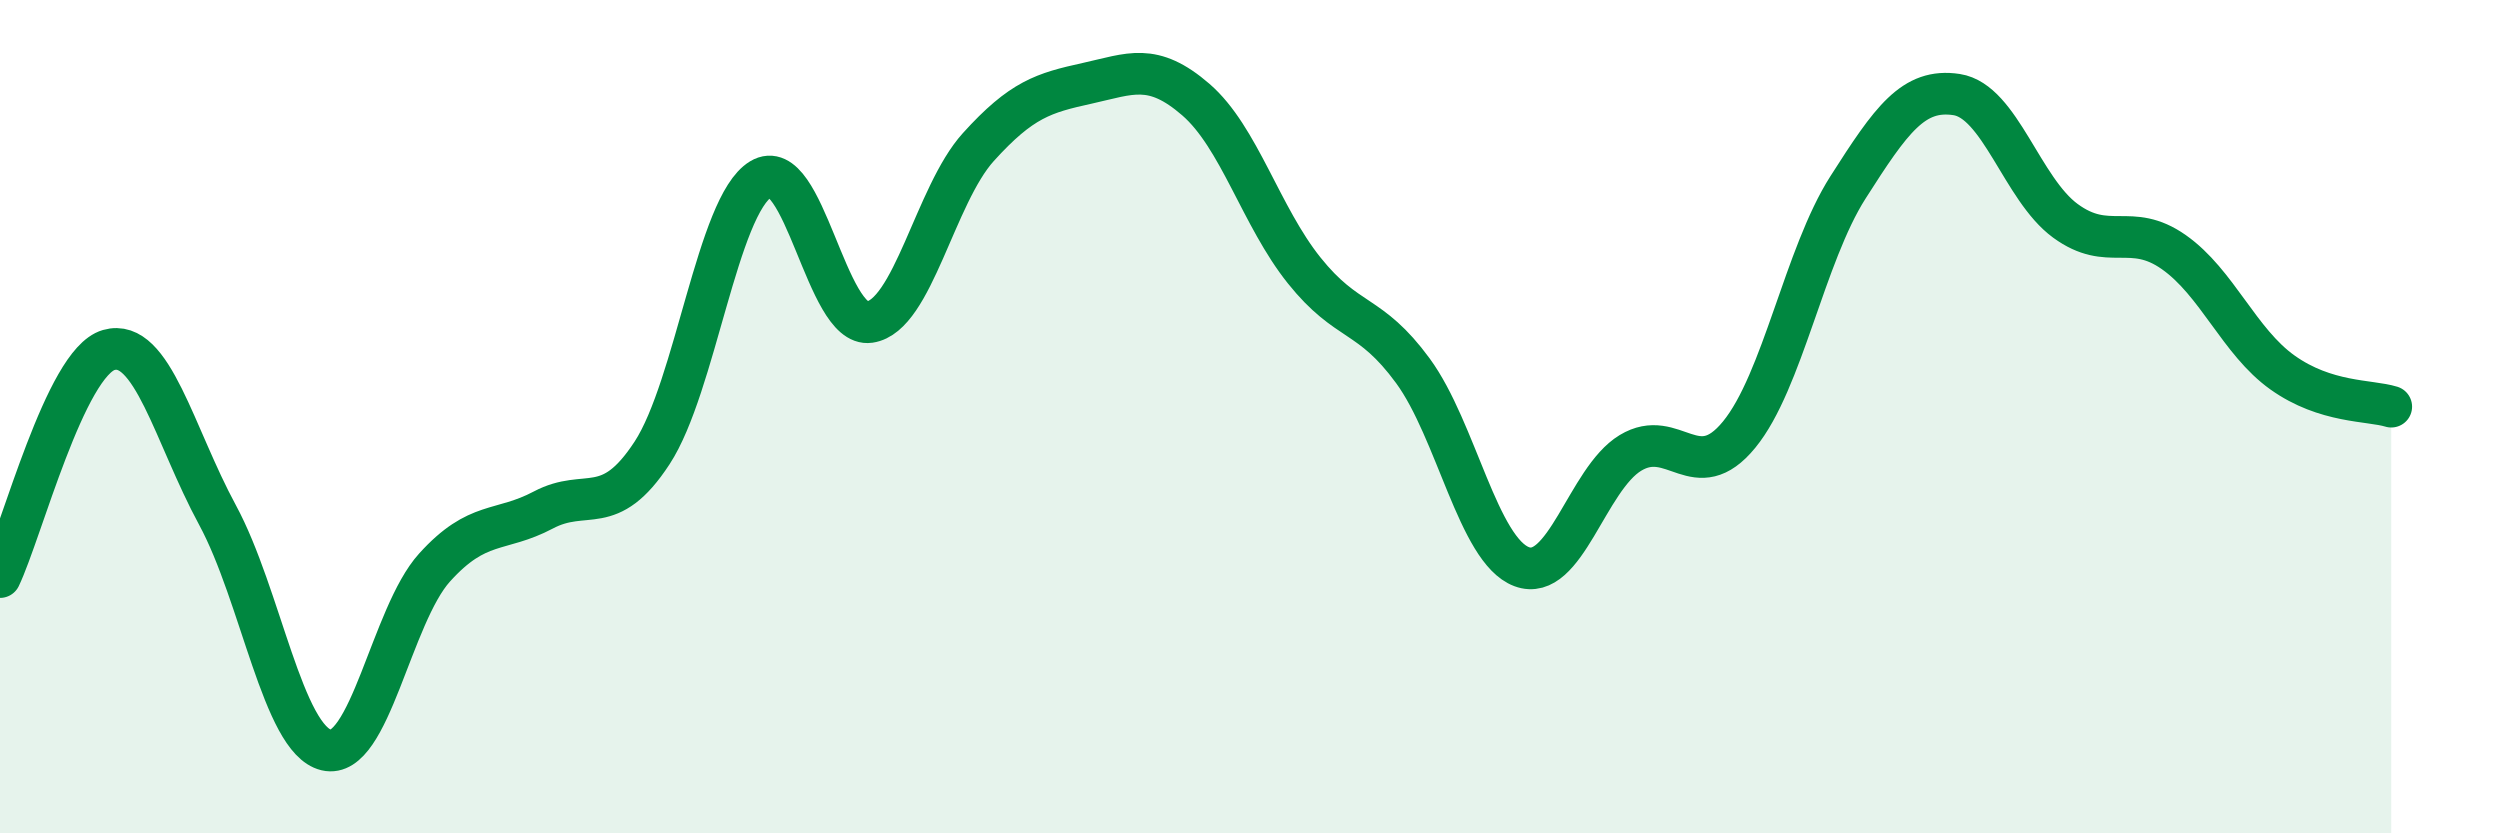 
    <svg width="60" height="20" viewBox="0 0 60 20" xmlns="http://www.w3.org/2000/svg">
      <path
        d="M 0,13.85 C 0.52,12.76 1.57,8.7 2.61,8.4 C 3.65,8.1 4.18,10.44 5.22,12.36 C 6.26,14.28 6.79,17.75 7.83,18 C 8.87,18.25 9.39,14.77 10.43,13.62 C 11.47,12.47 12,12.79 13.04,12.24 C 14.08,11.69 14.61,12.46 15.65,10.87 C 16.69,9.28 17.22,4.93 18.26,4.3 C 19.3,3.67 19.83,7.88 20.87,7.73 C 21.91,7.58 22.44,4.68 23.48,3.53 C 24.52,2.38 25.05,2.23 26.09,2 C 27.13,1.77 27.66,1.49 28.7,2.39 C 29.74,3.29 30.26,5.19 31.3,6.49 C 32.34,7.79 32.87,7.48 33.91,8.9 C 34.95,10.32 35.48,13.21 36.52,13.6 C 37.56,13.99 38.09,11.5 39.13,10.87 C 40.17,10.24 40.7,11.7 41.74,10.43 C 42.78,9.16 43.31,6.13 44.35,4.5 C 45.39,2.87 45.92,2.11 46.96,2.27 C 48,2.43 48.53,4.54 49.57,5.3 C 50.61,6.06 51.13,5.32 52.17,6.05 C 53.21,6.78 53.74,8.2 54.78,8.94 C 55.82,9.68 56.87,9.6 57.39,9.76L57.39 20L0 20Z"
        fill="#008740"
        opacity="0.1"
        stroke-linecap="round"
        stroke-linejoin="round"
      />
      <path
        d="M 0,13.85 C 0.52,12.76 1.57,8.7 2.61,8.4 C 3.65,8.1 4.18,10.44 5.22,12.36 C 6.26,14.28 6.79,17.75 7.83,18 C 8.87,18.25 9.39,14.77 10.43,13.62 C 11.47,12.47 12,12.79 13.04,12.24 C 14.08,11.69 14.61,12.46 15.65,10.87 C 16.69,9.28 17.22,4.93 18.26,4.3 C 19.3,3.67 19.83,7.88 20.87,7.73 C 21.91,7.58 22.44,4.68 23.48,3.53 C 24.52,2.38 25.05,2.23 26.09,2 C 27.13,1.77 27.66,1.49 28.7,2.39 C 29.74,3.29 30.26,5.19 31.3,6.49 C 32.34,7.79 32.87,7.48 33.91,8.9 C 34.95,10.32 35.48,13.21 36.52,13.6 C 37.56,13.99 38.09,11.5 39.13,10.87 C 40.17,10.24 40.7,11.7 41.74,10.43 C 42.78,9.16 43.31,6.13 44.35,4.5 C 45.39,2.87 45.92,2.11 46.96,2.27 C 48,2.43 48.53,4.54 49.57,5.3 C 50.61,6.06 51.13,5.32 52.17,6.05 C 53.21,6.78 53.74,8.2 54.78,8.94 C 55.82,9.68 56.87,9.6 57.39,9.76"
        stroke="#008740"
        stroke-width="1"
        fill="none"
        stroke-linecap="round"
        stroke-linejoin="round"
      />
    </svg>
  